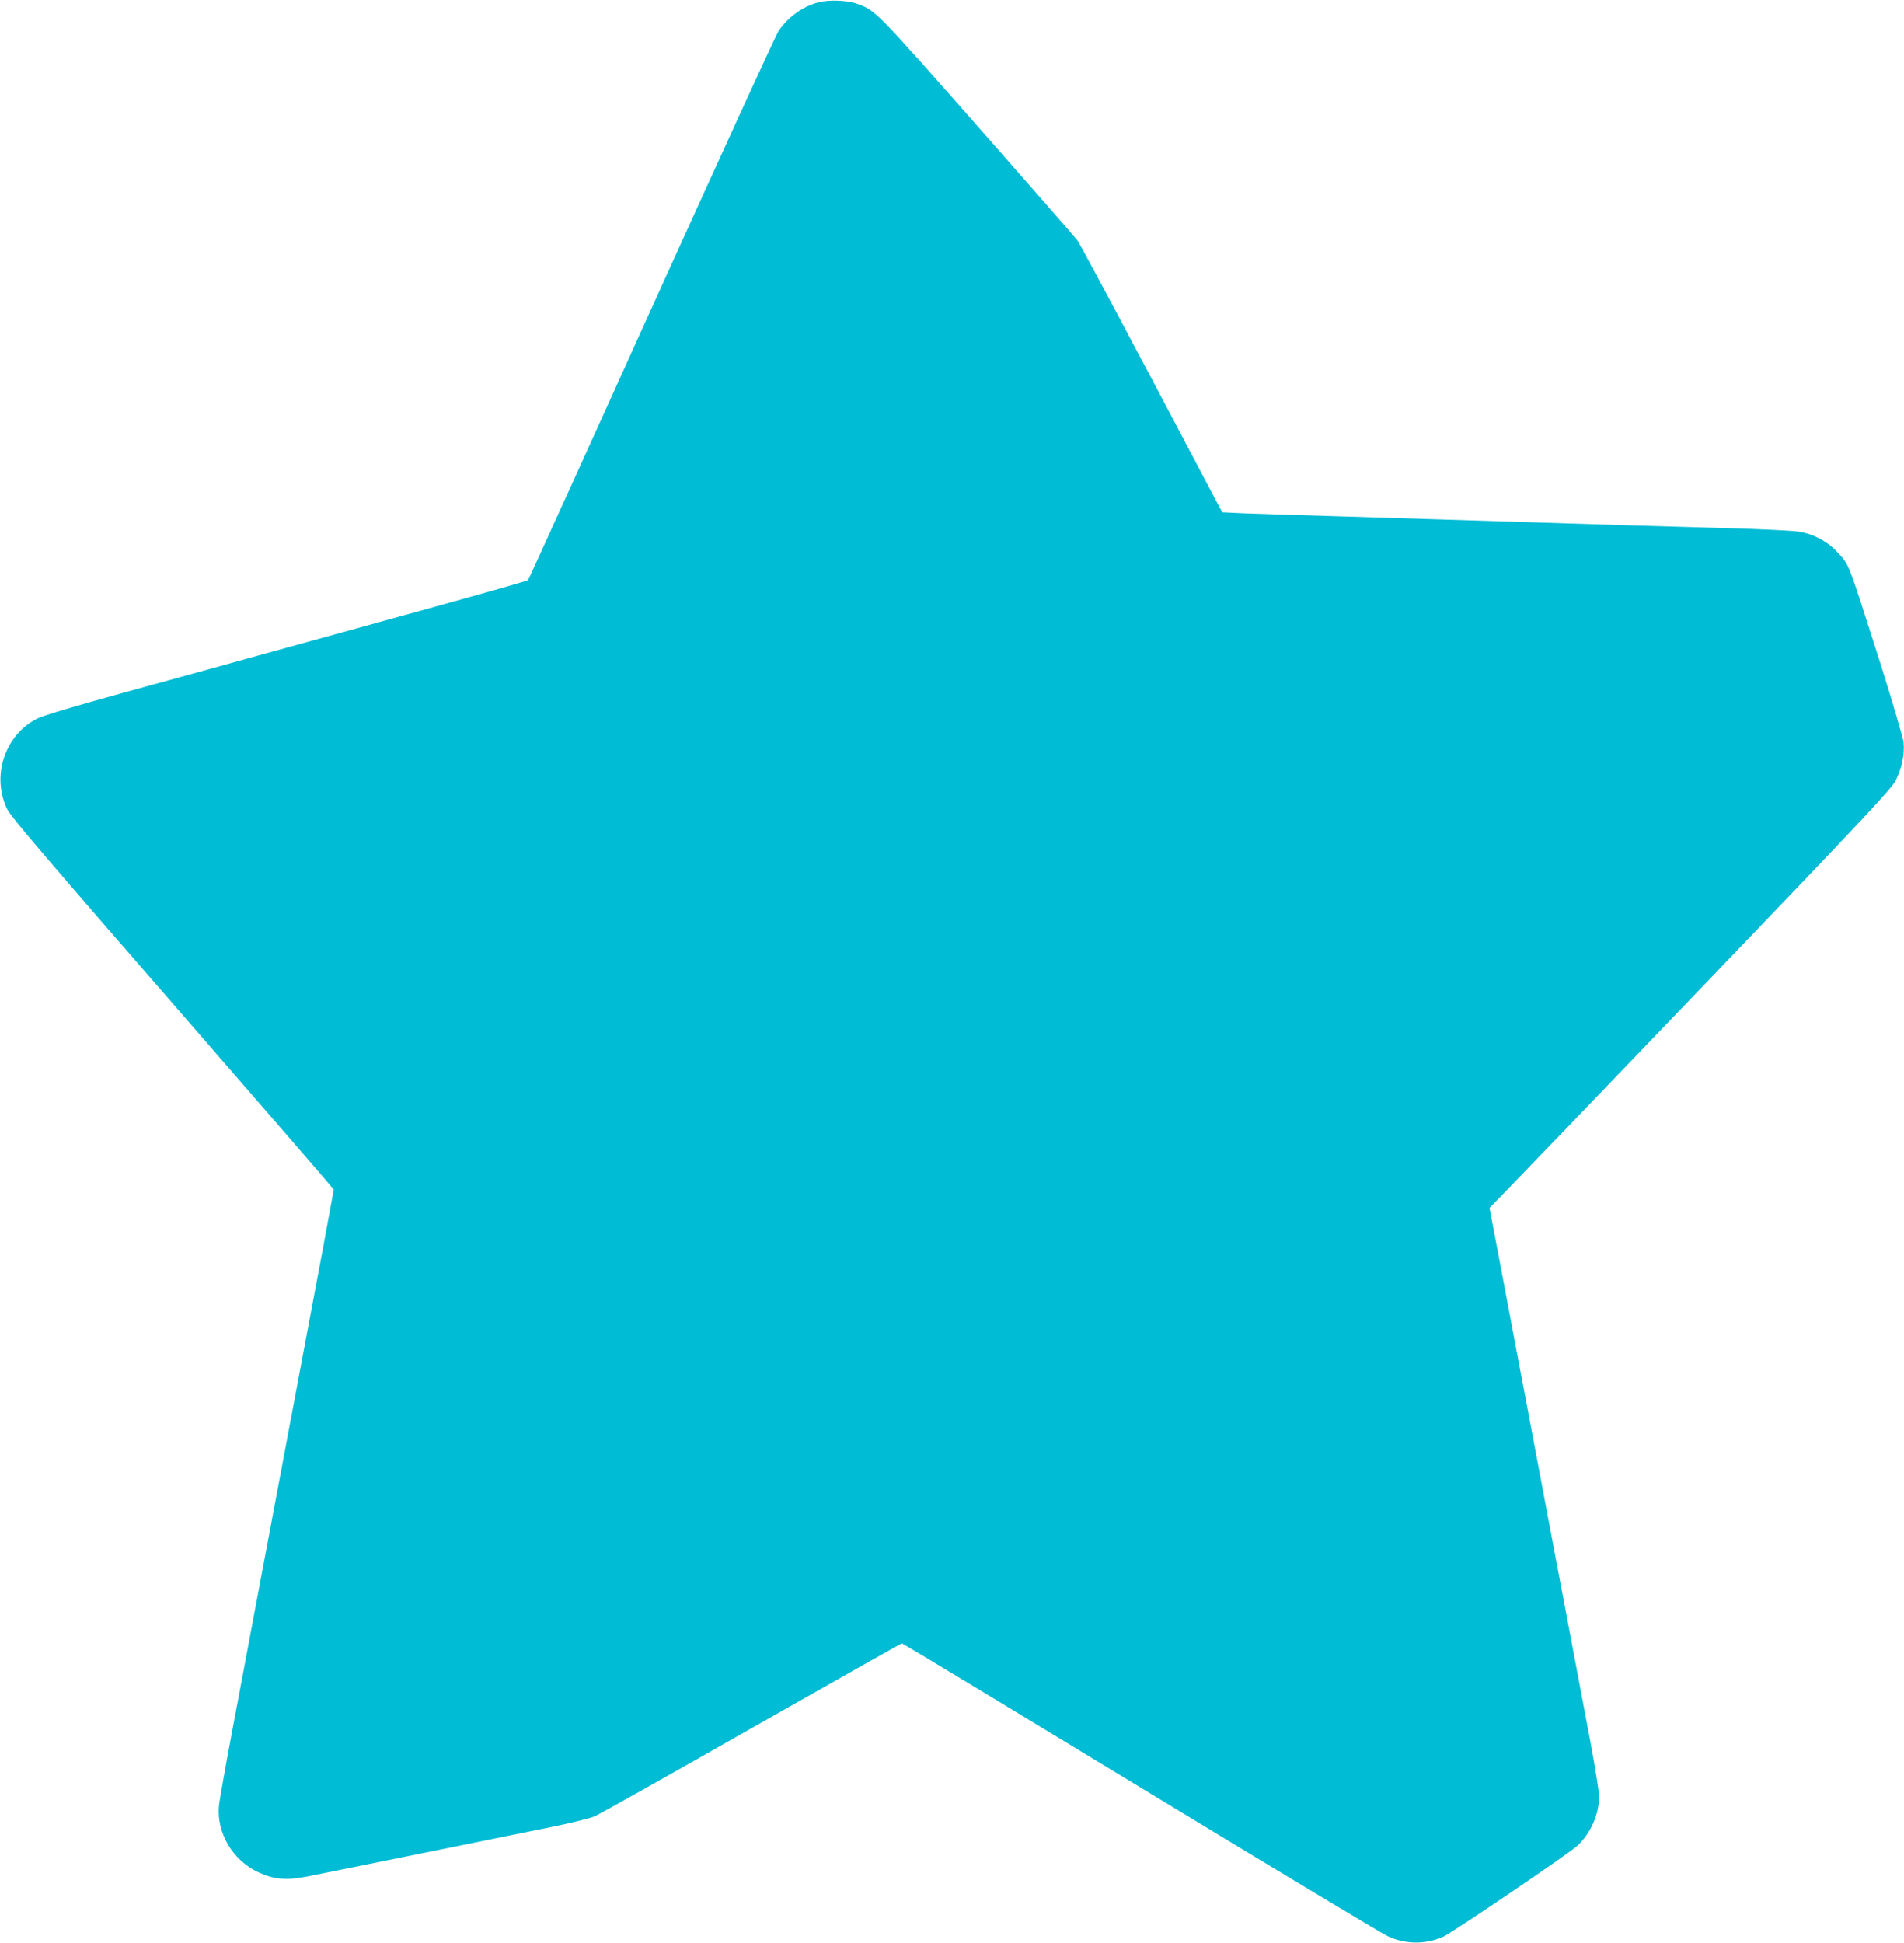 <?xml version="1.0" standalone="no"?>
<!DOCTYPE svg PUBLIC "-//W3C//DTD SVG 20010904//EN"
 "http://www.w3.org/TR/2001/REC-SVG-20010904/DTD/svg10.dtd">
<svg version="1.0" xmlns="http://www.w3.org/2000/svg"
 width="1255pt" height="1280pt" viewBox="0 0 1255 1280"
 preserveAspectRatio="xMidYMid meet">
<g transform="translate(0,1280) scale(0.1,-0.1)"
fill="#00bcd4" stroke="none">
<path d="M5395 12785 c-102 -26 -200 -96 -264 -190 -15 -22 -391 -843 -836
-1825 -444 -982 -811 -1788 -814 -1792 -4 -4 -283 -84 -621 -177 -338 -93
-698 -193 -800 -221 -102 -28 -232 -64 -290 -80 -58 -16 -186 -51 -285 -79
-99 -27 -403 -111 -675 -186 -302 -83 -520 -148 -560 -167 -218 -106 -310
-382 -201 -602 23 -47 276 -343 1091 -1279 583 -670 1060 -1221 1060 -1224 0
-3 -34 -184 -74 -402 -362 -1923 -518 -2752 -591 -3141 -47 -250 -89 -484 -92
-520 -15 -178 92 -358 262 -436 102 -47 184 -54 325 -26 97 19 1081 219 1608
326 123 25 249 56 280 69 31 13 498 275 1037 582 539 306 985 558 990 558 6 0
712 -427 1570 -948 858 -521 1592 -963 1631 -981 117 -55 249 -56 367 -4 58
26 832 550 884 600 88 81 143 207 143 323 0 34 -27 203 -60 377 -33 173 -141
745 -240 1270 -99 525 -235 1242 -301 1594 l-121 638 95 97 c52 53 648 672
1324 1377 1085 1131 1232 1289 1260 1345 39 80 58 172 50 248 -4 33 -71 262
-152 518 -221 693 -204 647 -285 736 -64 70 -160 121 -257 135 -37 6 -243 16
-458 22 -214 6 -525 15 -690 20 -165 5 -453 14 -640 20 -187 6 -475 15 -640
20 -165 5 -473 14 -685 21 -212 6 -452 14 -535 17 l-149 7 -462 874 c-254 480
-475 892 -491 915 -16 22 -316 365 -665 761 -667 756 -668 757 -788 800 -64
23 -183 28 -255 10z"/>
</g>
</svg>
